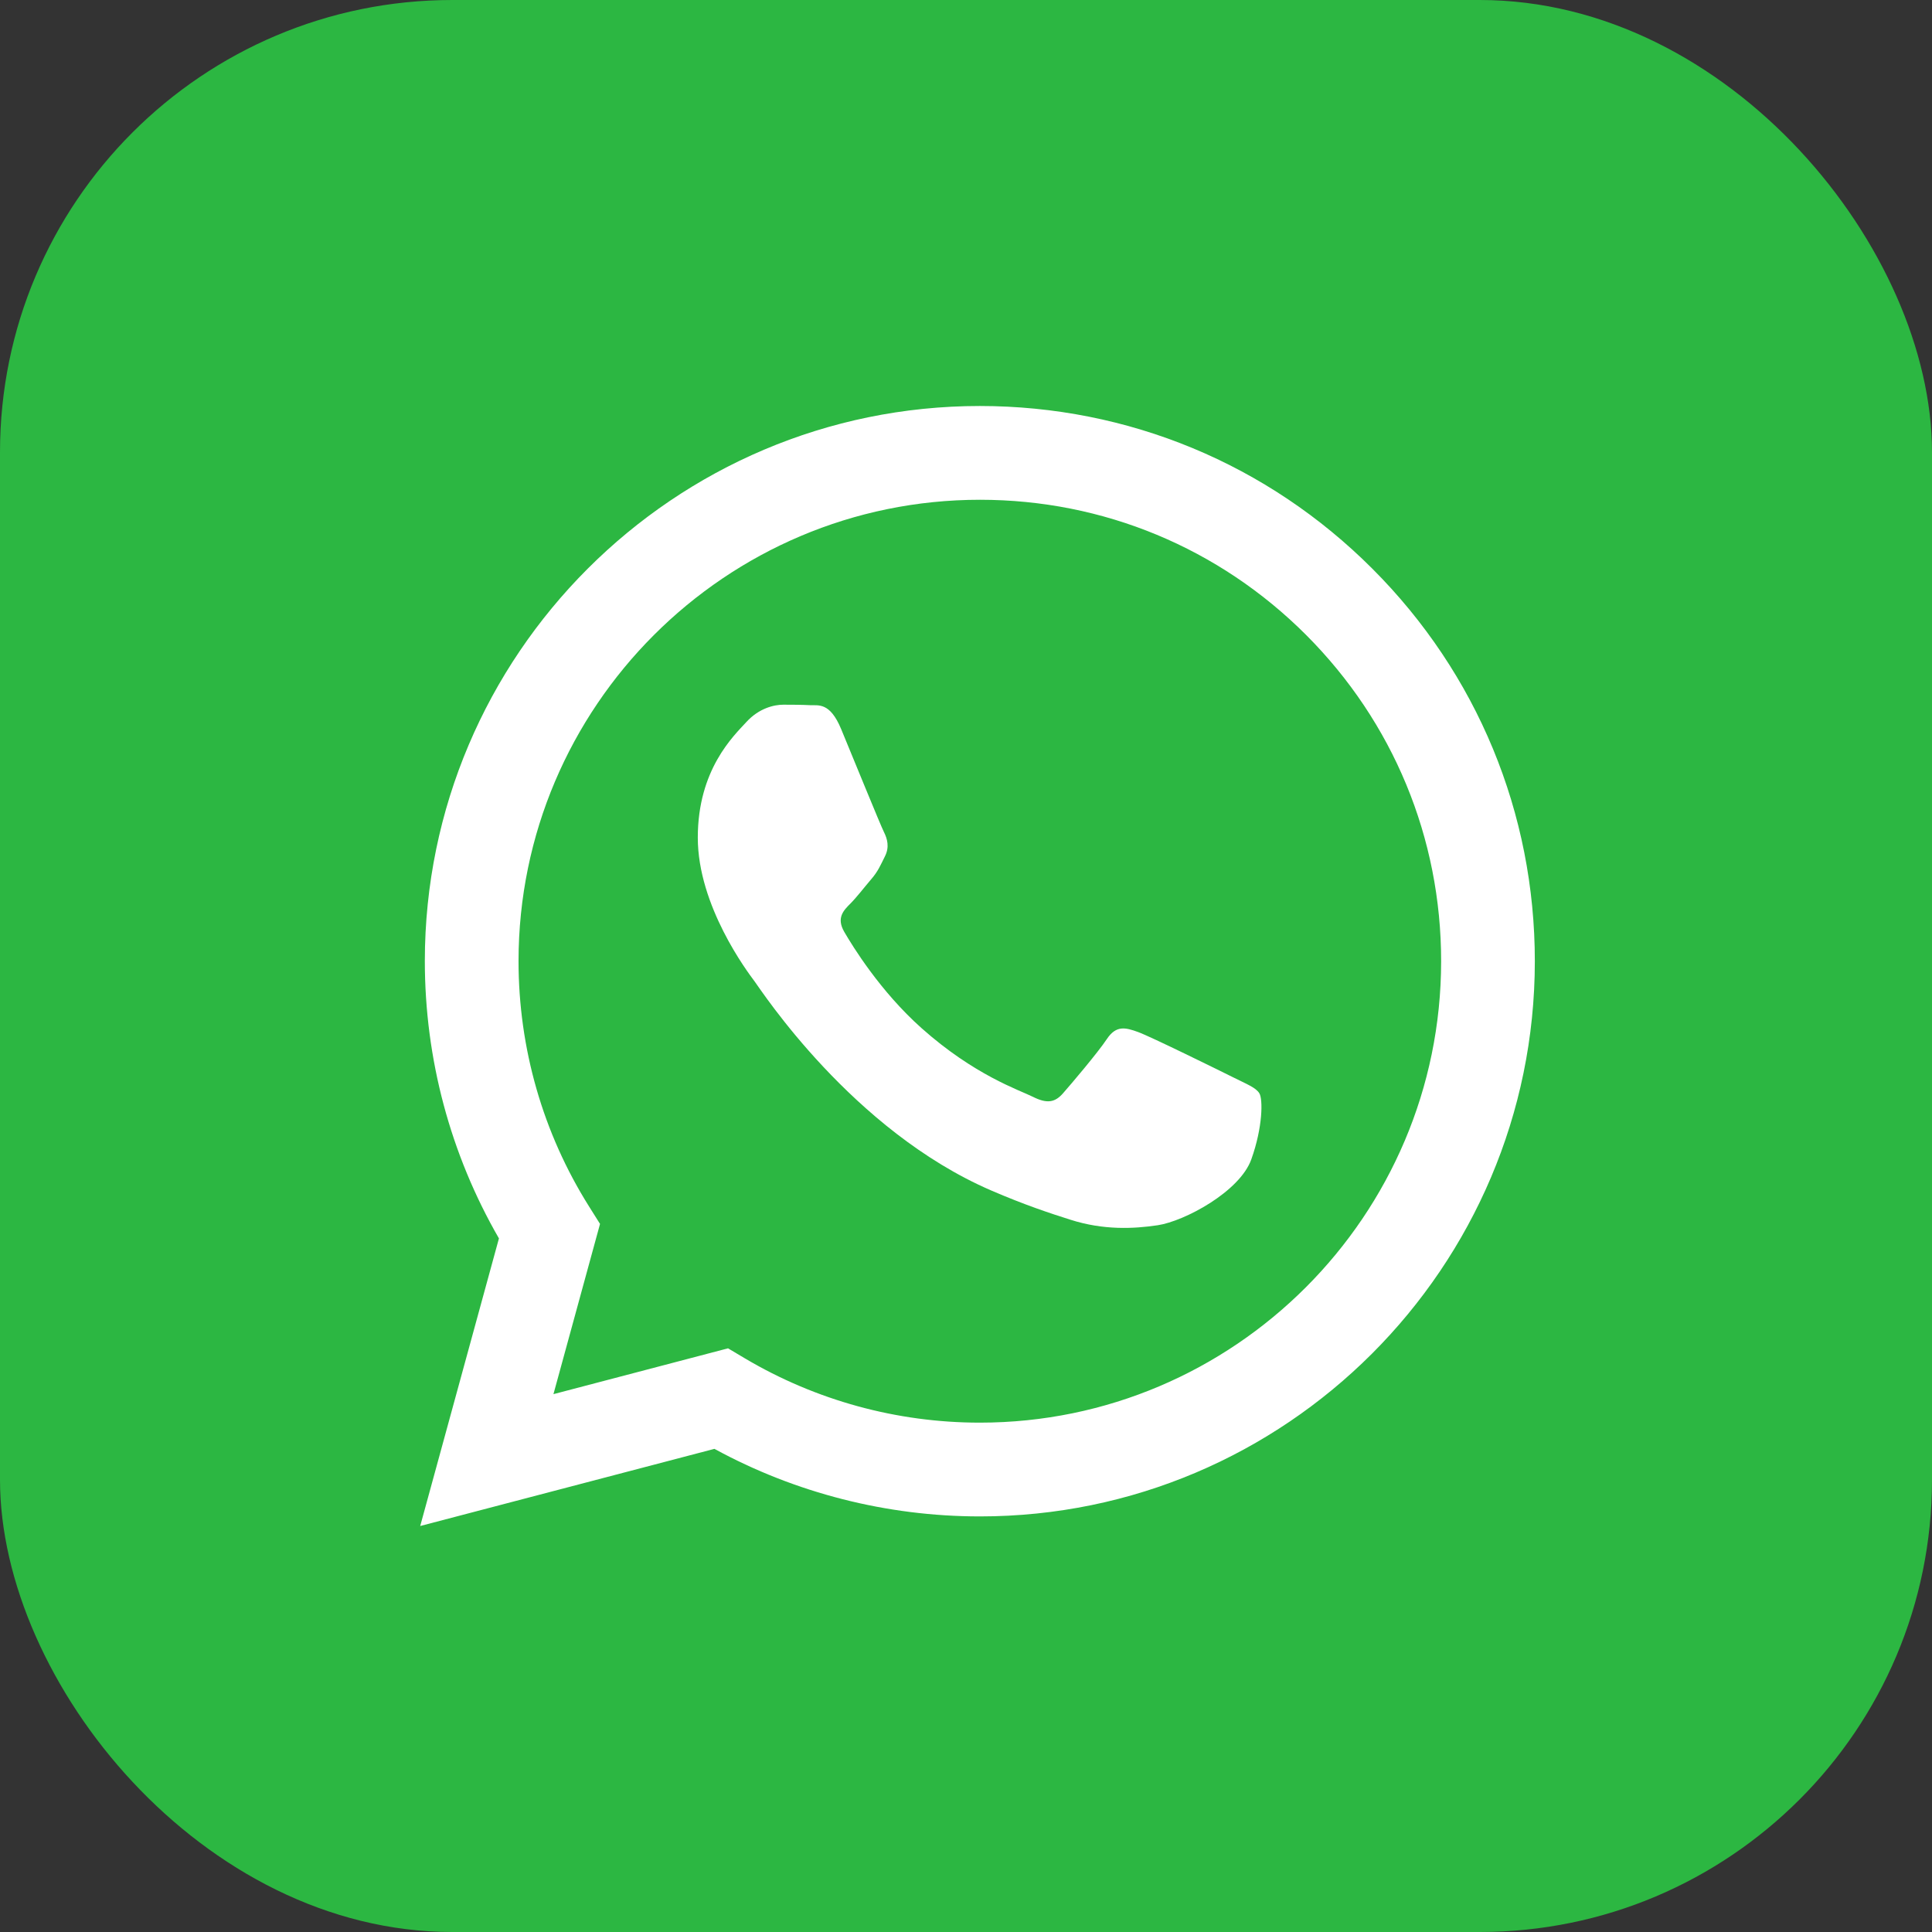 <svg width="28" height="28" viewBox="0 0 28 28" fill="none" xmlns="http://www.w3.org/2000/svg">
<rect x="0" y="0" width="28" height="28" fill="#333333" stroke="none"/>
<rect width="28" height="28" rx="6.555" fill="#2CB742"/>
<path fill-rule="evenodd" clip-rule="evenodd" d="M19.89 8.243C18.372 6.723 16.352 5.885 14.201 5.884C9.767 5.884 6.159 9.492 6.157 13.927C6.157 15.345 6.527 16.728 7.231 17.948L6.09 22.116L10.354 20.998C11.528 21.638 12.851 21.976 14.197 21.977H14.201C14.201 21.977 14.2 21.977 14.201 21.977C18.634 21.977 22.242 18.368 22.244 13.933C22.245 11.784 21.409 9.763 19.89 8.243ZM14.201 20.618H14.198C12.998 20.618 11.822 20.295 10.795 19.686L10.551 19.541L8.021 20.205L8.696 17.738L8.537 17.485C7.868 16.421 7.515 15.191 7.515 13.928C7.517 10.242 10.516 7.243 14.203 7.243C15.989 7.243 17.668 7.94 18.93 9.203C20.192 10.467 20.887 12.147 20.886 13.933C20.884 17.619 17.885 20.618 14.201 20.618Z" fill="white"/>
<path fill-rule="evenodd" clip-rule="evenodd" d="M17.867 15.611C17.666 15.511 16.678 15.024 16.494 14.957C16.31 14.89 16.176 14.857 16.042 15.058C15.908 15.259 15.523 15.712 15.405 15.846C15.288 15.98 15.171 15.997 14.97 15.896C14.769 15.796 14.121 15.583 13.354 14.899C12.756 14.366 12.353 13.708 12.236 13.506C12.119 13.305 12.223 13.196 12.324 13.096C12.414 13.006 12.525 12.861 12.625 12.744C12.726 12.627 12.759 12.543 12.826 12.409C12.893 12.275 12.86 12.157 12.81 12.057C12.759 11.956 12.357 10.967 12.19 10.565C12.027 10.173 11.861 10.226 11.738 10.22C11.621 10.214 11.487 10.213 11.353 10.213C11.219 10.213 11.001 10.263 10.817 10.464C10.633 10.665 10.113 11.151 10.113 12.14C10.113 13.13 10.833 14.085 10.934 14.22C11.034 14.354 12.351 16.384 14.367 17.254C14.847 17.461 15.221 17.585 15.513 17.677C15.994 17.831 16.432 17.809 16.779 17.757C17.165 17.699 17.968 17.271 18.135 16.802C18.303 16.332 18.303 15.93 18.252 15.846C18.202 15.762 18.068 15.712 17.867 15.611Z" fill="white"/>
</svg>
